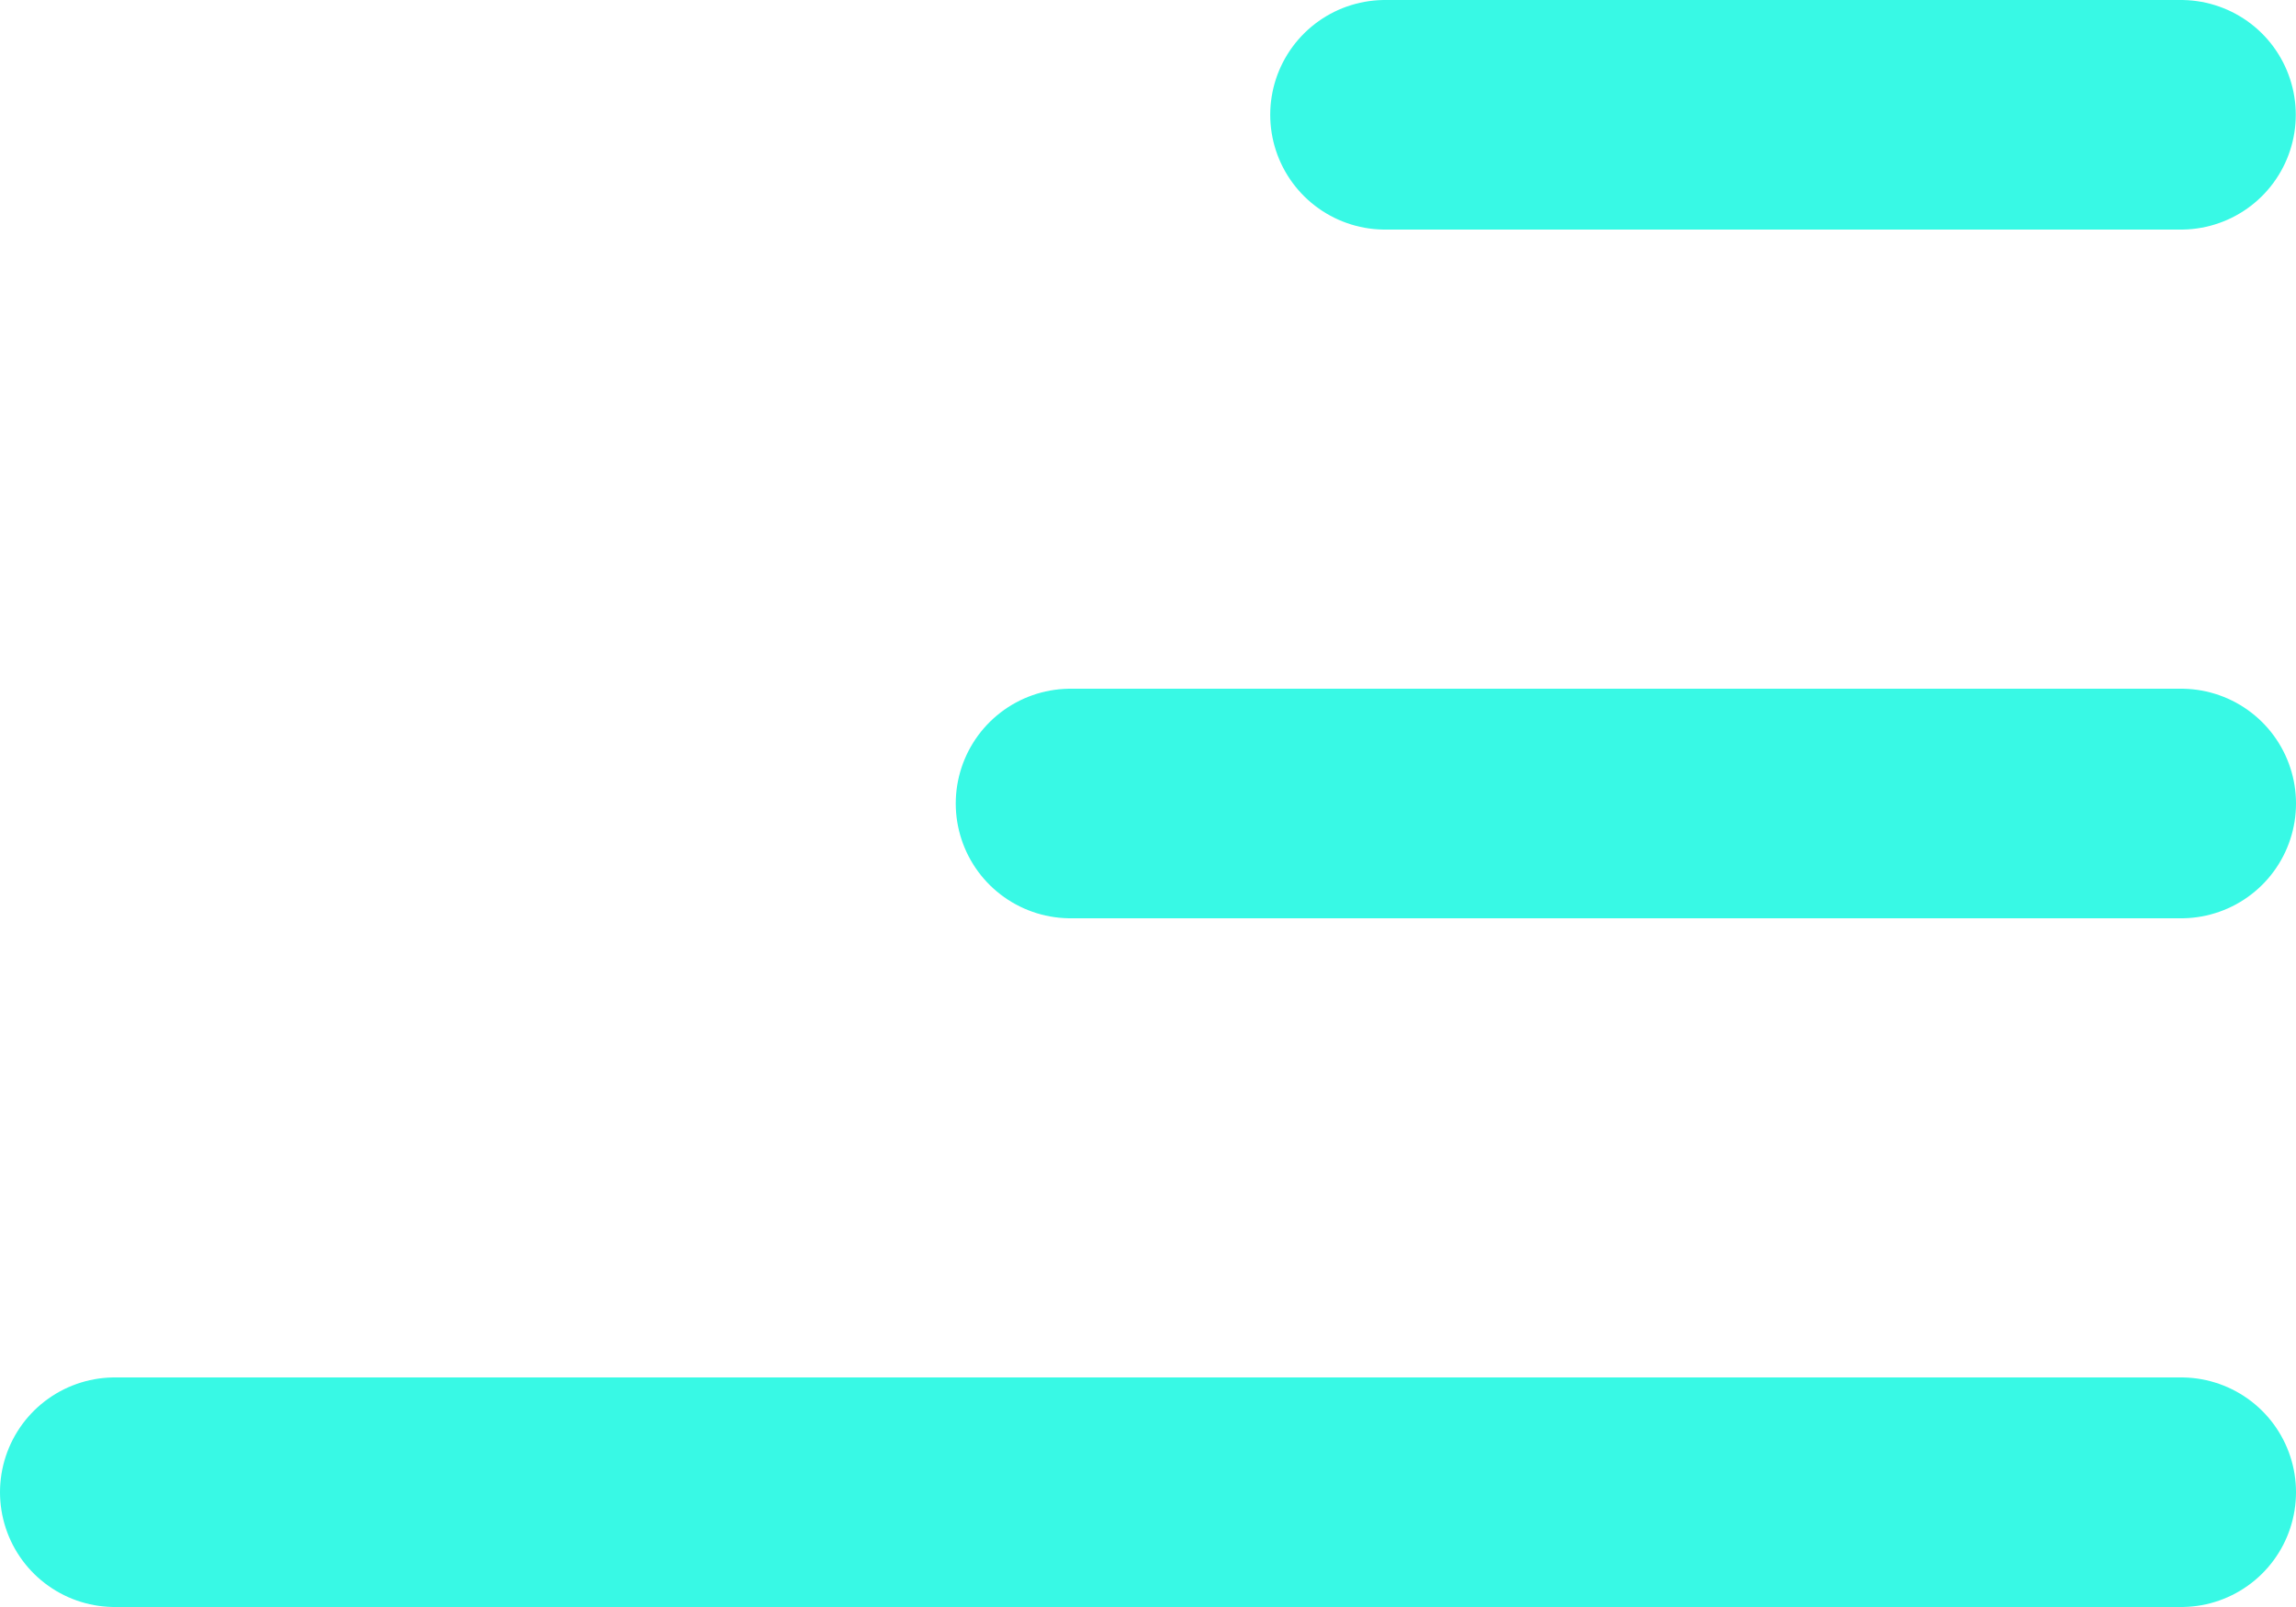 <svg xmlns="http://www.w3.org/2000/svg" width="30" height="21" viewBox="0 0 30 21"><defs><style>.a{fill:none;stroke:#38f9e5;stroke-linecap:round;stroke-linejoin:round;stroke-width:3px;}</style></defs><g transform="translate(1.5 1.5)"><path class="a" d="M19.012,18H4.5" transform="translate(7.988 -9)"/><path class="a" d="M14.9,9H4.5" transform="translate(12.097 -9)"/><path class="a" d="M31.5,27H4.5" transform="translate(-4.5 -9)"/></g></svg>